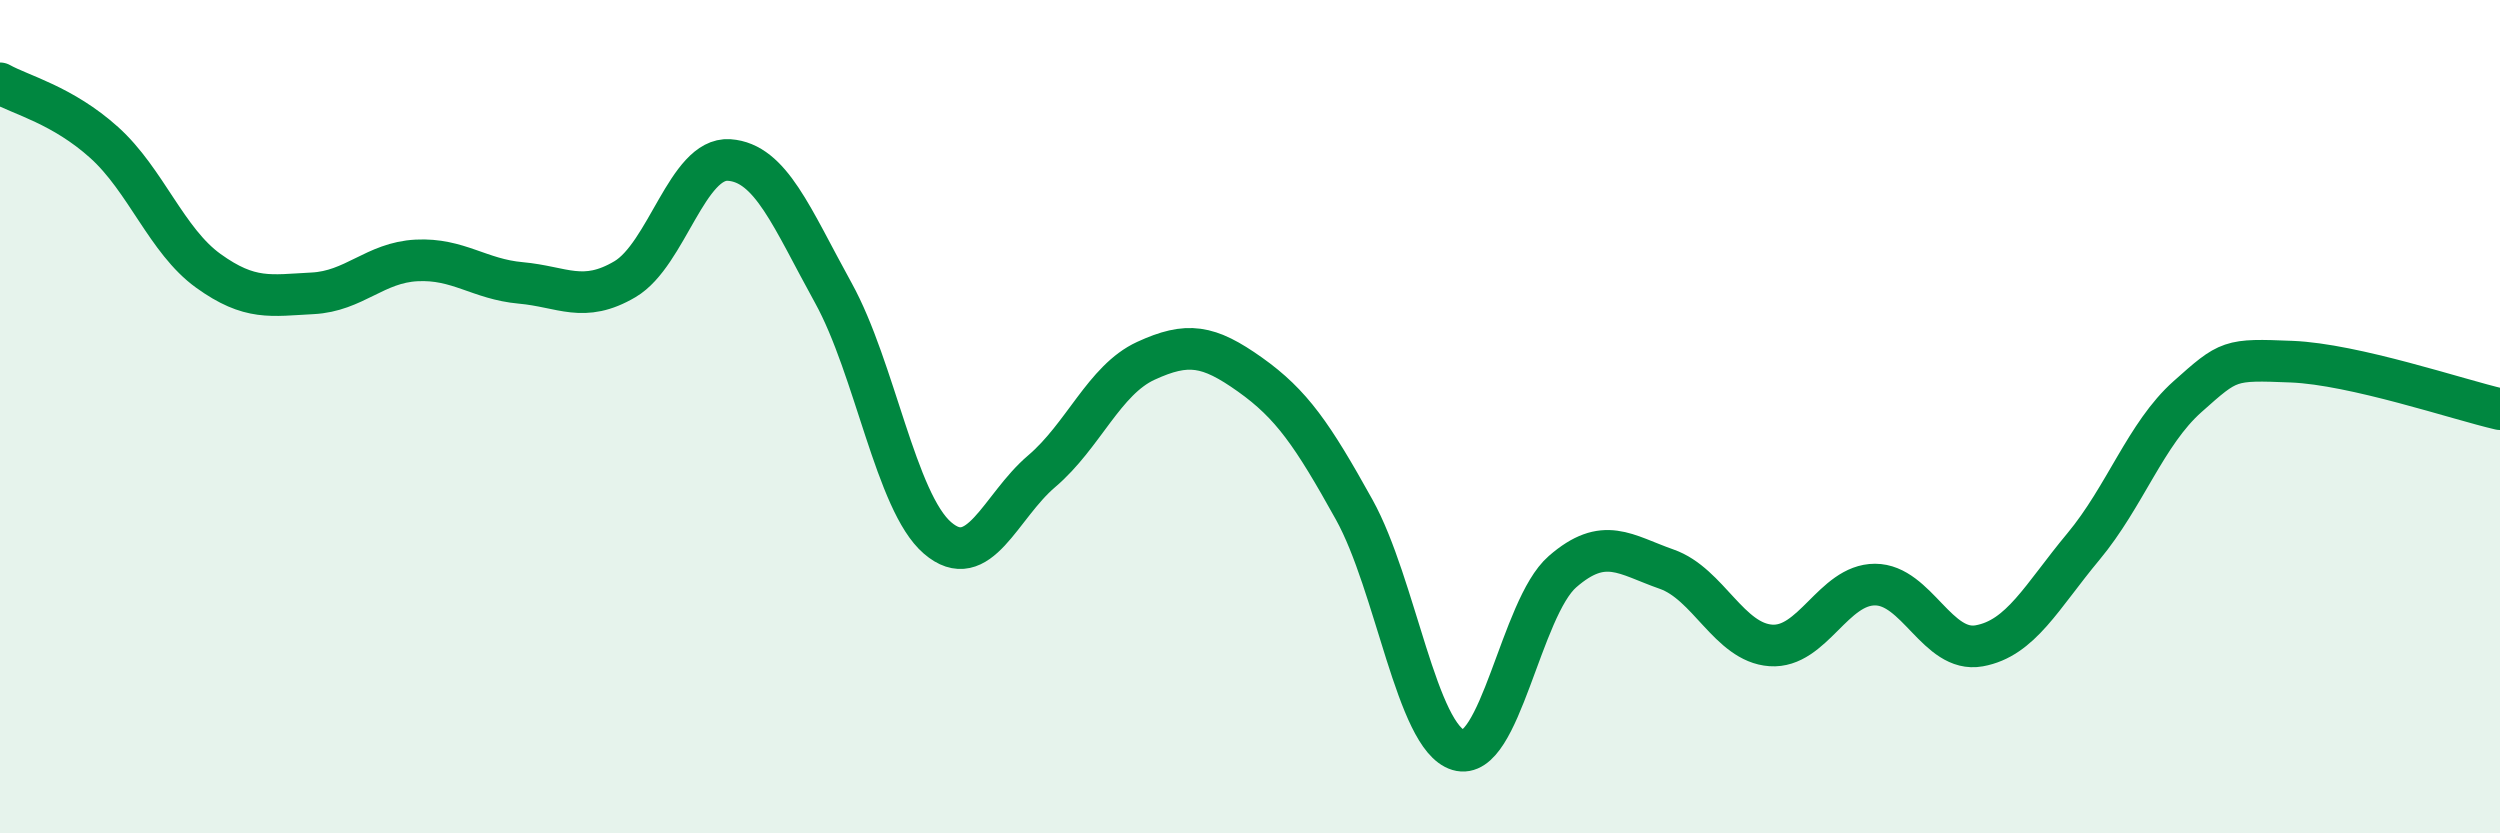 
    <svg width="60" height="20" viewBox="0 0 60 20" xmlns="http://www.w3.org/2000/svg">
      <path
        d="M 0,2 C 0.5,2.28 1.5,2.52 2.5,3.42 C 3.5,4.32 4,5.78 5,6.5 C 6,7.22 6.5,7.09 7.5,7.04 C 8.5,6.99 9,6.3 10,6.25 C 11,6.2 11.5,6.7 12.5,6.79 C 13.5,6.88 14,7.29 15,6.7 C 16,6.11 16.5,3.77 17.5,3.84 C 18.5,3.91 19,5.22 20,7.03 C 21,8.84 21.5,12.05 22.5,12.91 C 23.5,13.77 24,12.16 25,11.31 C 26,10.46 26.5,9.12 27.5,8.66 C 28.5,8.2 29,8.28 30,8.99 C 31,9.7 31.5,10.43 32.5,12.23 C 33.5,14.03 34,17.7 35,18 C 36,18.3 36.5,14.59 37.5,13.72 C 38.5,12.85 39,13.31 40,13.66 C 41,14.01 41.5,15.42 42.5,15.49 C 43.5,15.56 44,14.03 45,14.03 C 46,14.03 46.5,15.68 47.5,15.5 C 48.5,15.32 49,14.32 50,13.12 C 51,11.92 51.5,10.41 52.5,9.52 C 53.5,8.63 53.5,8.62 55,8.68 C 56.5,8.74 59,9.59 60,9.82L60 20L0 20Z"
        fill="#008740"
        opacity="0.1"
        stroke-linecap="round"
        stroke-linejoin="round"
      />
      <path
        d="M 0,2 C 0.5,2.28 1.5,2.52 2.5,3.42 C 3.5,4.32 4,5.78 5,6.5 C 6,7.22 6.5,7.09 7.5,7.04 C 8.5,6.99 9,6.3 10,6.25 C 11,6.2 11.5,6.7 12.5,6.79 C 13.5,6.88 14,7.29 15,6.7 C 16,6.11 16.5,3.77 17.5,3.84 C 18.5,3.91 19,5.22 20,7.03 C 21,8.84 21.5,12.05 22.5,12.91 C 23.5,13.77 24,12.16 25,11.31 C 26,10.46 26.5,9.12 27.5,8.66 C 28.5,8.2 29,8.28 30,8.99 C 31,9.7 31.5,10.43 32.5,12.23 C 33.5,14.03 34,17.7 35,18 C 36,18.3 36.5,14.59 37.5,13.72 C 38.5,12.85 39,13.31 40,13.66 C 41,14.01 41.5,15.42 42.5,15.49 C 43.5,15.56 44,14.03 45,14.03 C 46,14.03 46.5,15.68 47.5,15.5 C 48.5,15.32 49,14.32 50,13.12 C 51,11.92 51.5,10.41 52.5,9.52 C 53.5,8.63 53.5,8.62 55,8.68 C 56.5,8.74 59,9.59 60,9.82"
        stroke="#008740"
        stroke-width="1"
        fill="none"
        stroke-linecap="round"
        stroke-linejoin="round"
      />
    </svg>
  